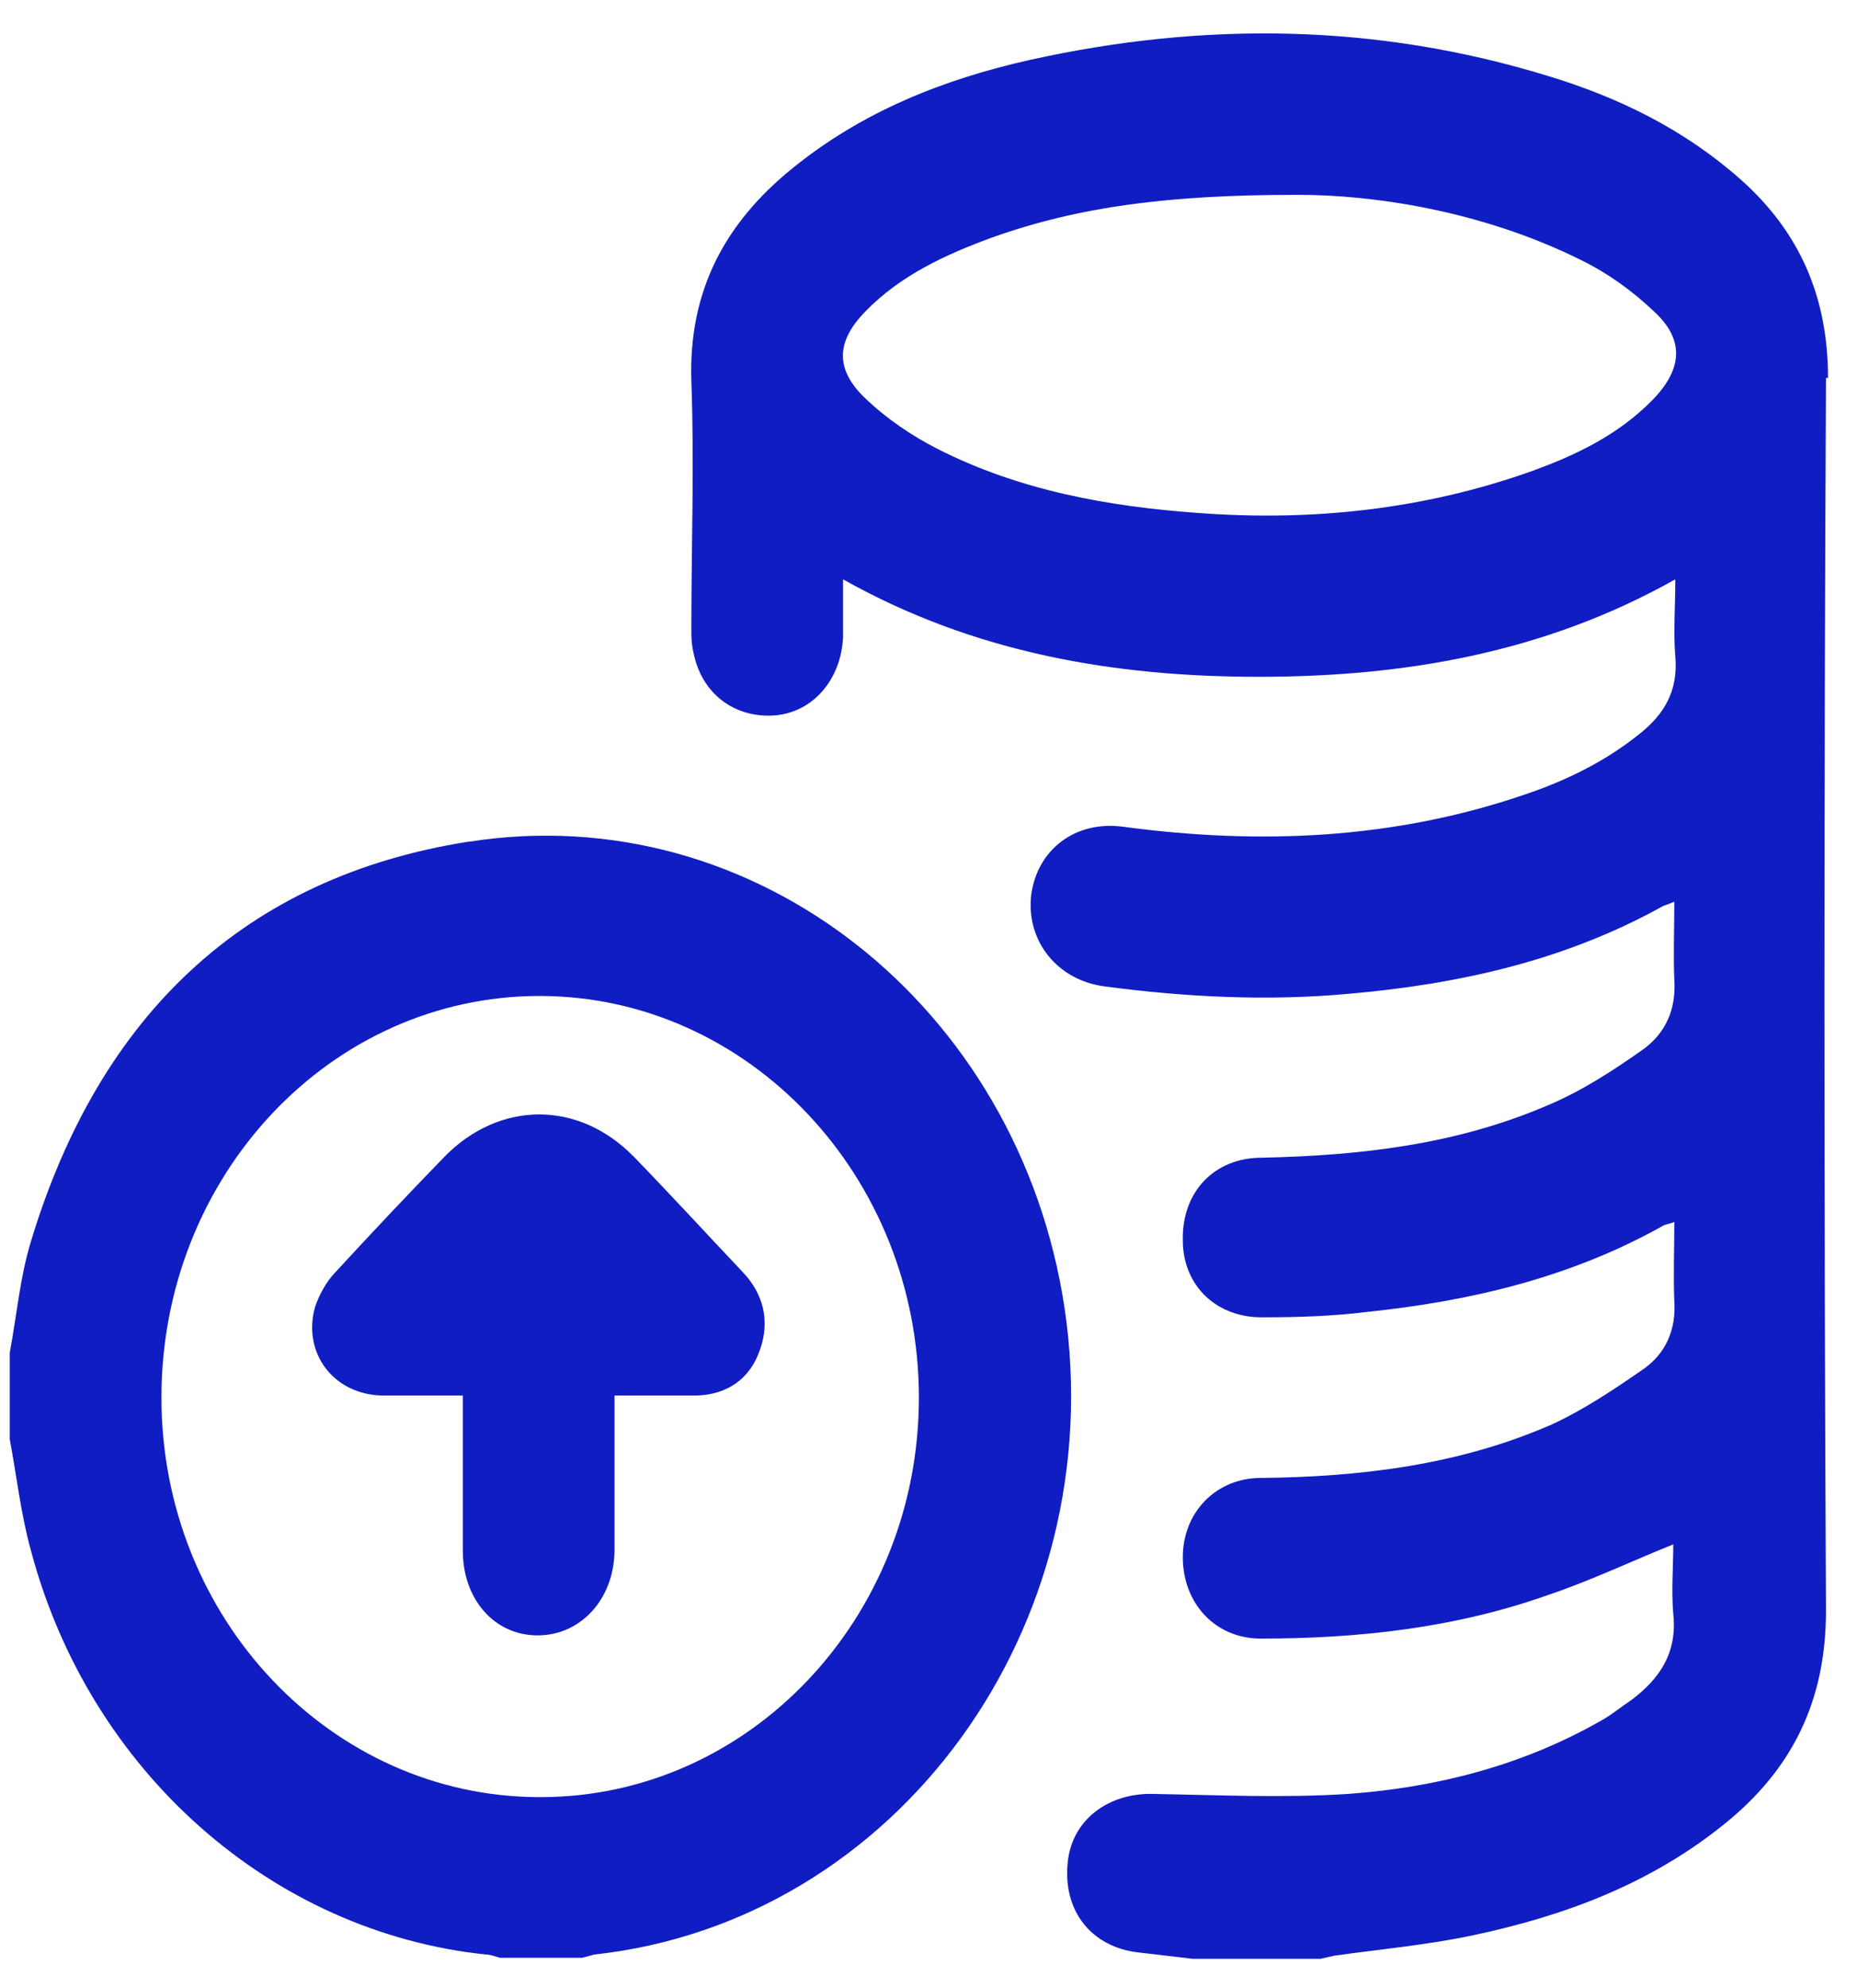 <svg width="43" height="46" viewBox="0 0 43 46" fill="none" xmlns="http://www.w3.org/2000/svg">
<path d="M42.306 8.744C42.306 6.836 41.627 5.35 40.293 4.16C38.983 2.996 37.461 2.252 35.823 1.757C31.868 0.542 27.866 0.493 23.84 1.385C21.851 1.831 19.955 2.574 18.317 3.912C16.796 5.151 15.93 6.712 16 8.819C16.07 10.702 16 12.61 16 14.518C16 14.716 16 14.889 16.047 15.088C16.234 16.054 17.006 16.624 17.942 16.55C18.808 16.475 19.464 15.732 19.511 14.741C19.511 14.32 19.511 13.874 19.511 13.403C22.553 15.113 25.806 15.658 29.13 15.658C32.476 15.658 35.73 15.113 38.772 13.403C38.772 14.047 38.725 14.617 38.772 15.187C38.842 15.98 38.515 16.525 37.953 16.971C37.157 17.615 36.244 18.061 35.285 18.383C32.242 19.424 29.13 19.548 25.993 19.127C24.893 18.978 24.004 19.647 23.864 20.713C23.747 21.778 24.472 22.67 25.549 22.819C27.421 23.067 29.317 23.166 31.212 22.992C33.764 22.769 36.221 22.224 38.491 20.96C38.561 20.936 38.632 20.911 38.749 20.861C38.749 21.481 38.725 22.1 38.749 22.67C38.795 23.364 38.538 23.909 38.023 24.281C37.321 24.776 36.595 25.247 35.823 25.569C33.693 26.486 31.47 26.734 29.2 26.784C28.1 26.784 27.351 27.576 27.374 28.692C27.374 29.757 28.17 30.5 29.247 30.476C30.042 30.476 30.838 30.451 31.634 30.352C34.021 30.104 36.338 29.559 38.468 28.369C38.538 28.32 38.632 28.32 38.749 28.27C38.749 28.915 38.725 29.509 38.749 30.104C38.795 30.773 38.538 31.318 38.047 31.665C37.368 32.136 36.666 32.607 35.917 32.954C33.764 33.895 31.493 34.168 29.176 34.193C28.147 34.193 27.374 34.986 27.374 36.026C27.374 37.092 28.123 37.909 29.176 37.909C31.447 37.909 33.693 37.662 35.846 36.894C36.806 36.571 37.742 36.125 38.725 35.729C38.725 36.249 38.678 36.794 38.725 37.34C38.819 38.232 38.421 38.826 37.766 39.322C37.508 39.495 37.274 39.694 36.993 39.842C35.191 40.858 33.225 41.354 31.212 41.502C29.691 41.602 28.147 41.527 26.625 41.502C25.596 41.502 24.776 42.147 24.706 43.138C24.613 44.228 25.268 45.046 26.345 45.17C26.766 45.219 27.187 45.269 27.608 45.318H30.557C30.557 45.318 30.768 45.269 30.885 45.244C31.961 45.095 33.038 44.996 34.091 44.773C36.198 44.327 38.21 43.584 39.942 42.171C41.464 40.932 42.259 39.371 42.259 37.265C42.212 27.75 42.212 18.259 42.259 8.744H42.306ZM38.257 9.24C37.461 10.058 36.478 10.528 35.449 10.9C32.944 11.792 30.347 12.065 27.725 11.867C25.642 11.718 23.583 11.346 21.687 10.38C21.102 10.082 20.517 9.686 20.025 9.215C19.323 8.546 19.347 7.902 20.025 7.208C20.845 6.365 21.874 5.895 22.951 5.498C24.964 4.78 27.047 4.507 30.042 4.507C31.727 4.507 34.255 4.854 36.595 6.019C37.204 6.316 37.789 6.737 38.281 7.208C38.983 7.852 38.936 8.521 38.281 9.215L38.257 9.24Z" fill="#101DC2"/>
<path d="M10.828 19.474C5.679 20.291 2.309 23.463 0.717 28.716C0.46 29.559 0.389 30.426 0.226 31.293V33.3C0.389 34.168 0.483 35.035 0.717 35.877C2.075 40.982 6.287 44.699 11.249 45.219C11.366 45.219 11.46 45.269 11.576 45.294H13.472C13.472 45.294 13.659 45.244 13.753 45.219C20.774 44.451 25.736 37.612 24.636 30.253C23.583 23.29 17.474 18.433 10.851 19.474H10.828ZM12.489 41.577C7.668 41.577 3.736 37.439 3.736 32.334C3.736 27.205 7.645 23.042 12.489 23.042C17.311 23.042 21.266 27.205 21.266 32.334C21.266 37.439 17.334 41.577 12.513 41.577H12.489Z" fill="#101DC2"/>
<path d="M14.666 26.759C13.379 25.445 11.553 25.47 10.289 26.759C9.423 27.651 8.581 28.543 7.738 29.46C7.551 29.658 7.387 29.955 7.294 30.228C6.989 31.293 7.715 32.26 8.838 32.285C9.447 32.285 10.055 32.285 10.711 32.285C10.711 32.458 10.711 32.607 10.711 32.755C10.711 33.796 10.711 34.837 10.711 35.877C10.711 36.993 11.436 37.835 12.443 37.835C13.425 37.835 14.198 37.017 14.221 35.902C14.221 34.961 14.221 34.019 14.221 33.078V32.285C14.408 32.285 14.549 32.285 14.666 32.285C15.157 32.285 15.649 32.285 16.14 32.285C16.819 32.26 17.357 31.913 17.591 31.219C17.825 30.55 17.662 29.93 17.194 29.435C16.351 28.543 15.508 27.626 14.643 26.734L14.666 26.759Z" fill="#101DC2"/>
</svg>
